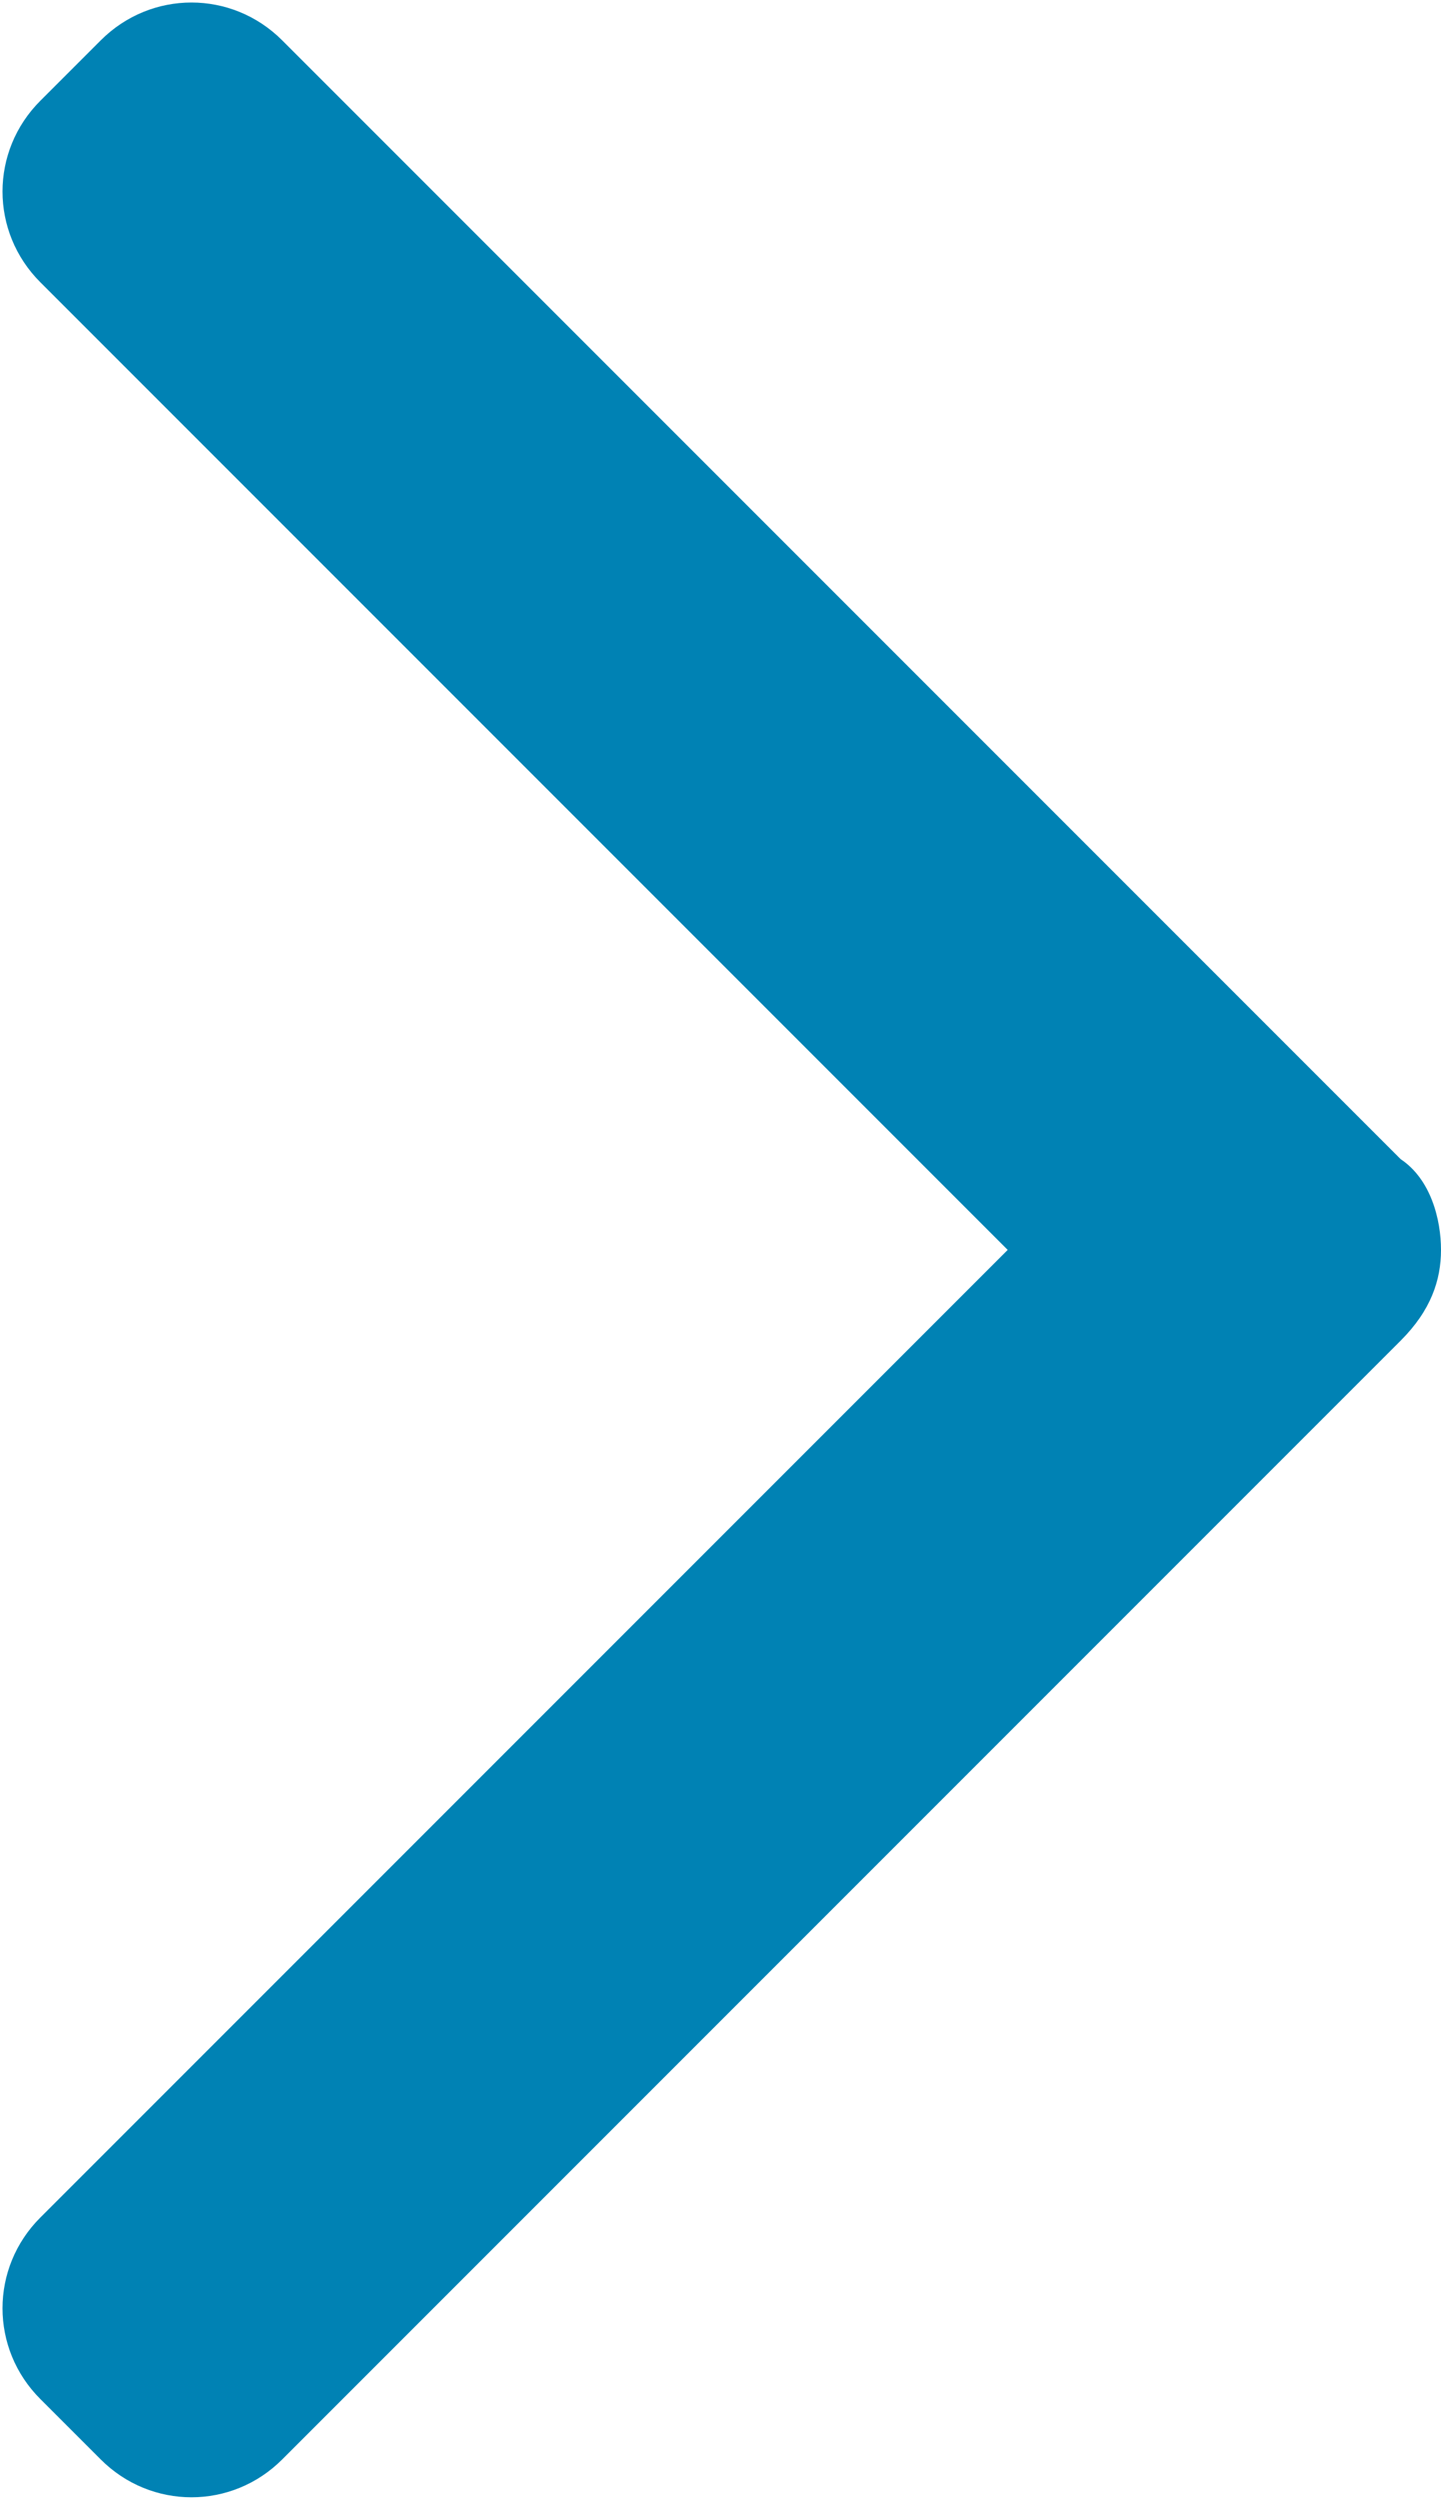 <?xml version="1.0" encoding="UTF-8"?>
<svg id="Ebene_1" xmlns="http://www.w3.org/2000/svg" version="1.1" viewBox="0 0 14.3 24.8">
  <path fill="#0082b4" class="st0" d="M13.9,11.5L2.8.4C2.3-.1,1.5-.1,1,.4l-.6.6C-.1,1.5-.1,2.3.4,2.8l9.6,9.6L.4,22c-.5.5-.5,1.3,0,1.8l.6.6c.5.5,1.3.5,1.8,0l11.1-11.1c.3-.3.4-.6.4-.9s-.1-.7-.4-.9Z"/>
</svg>